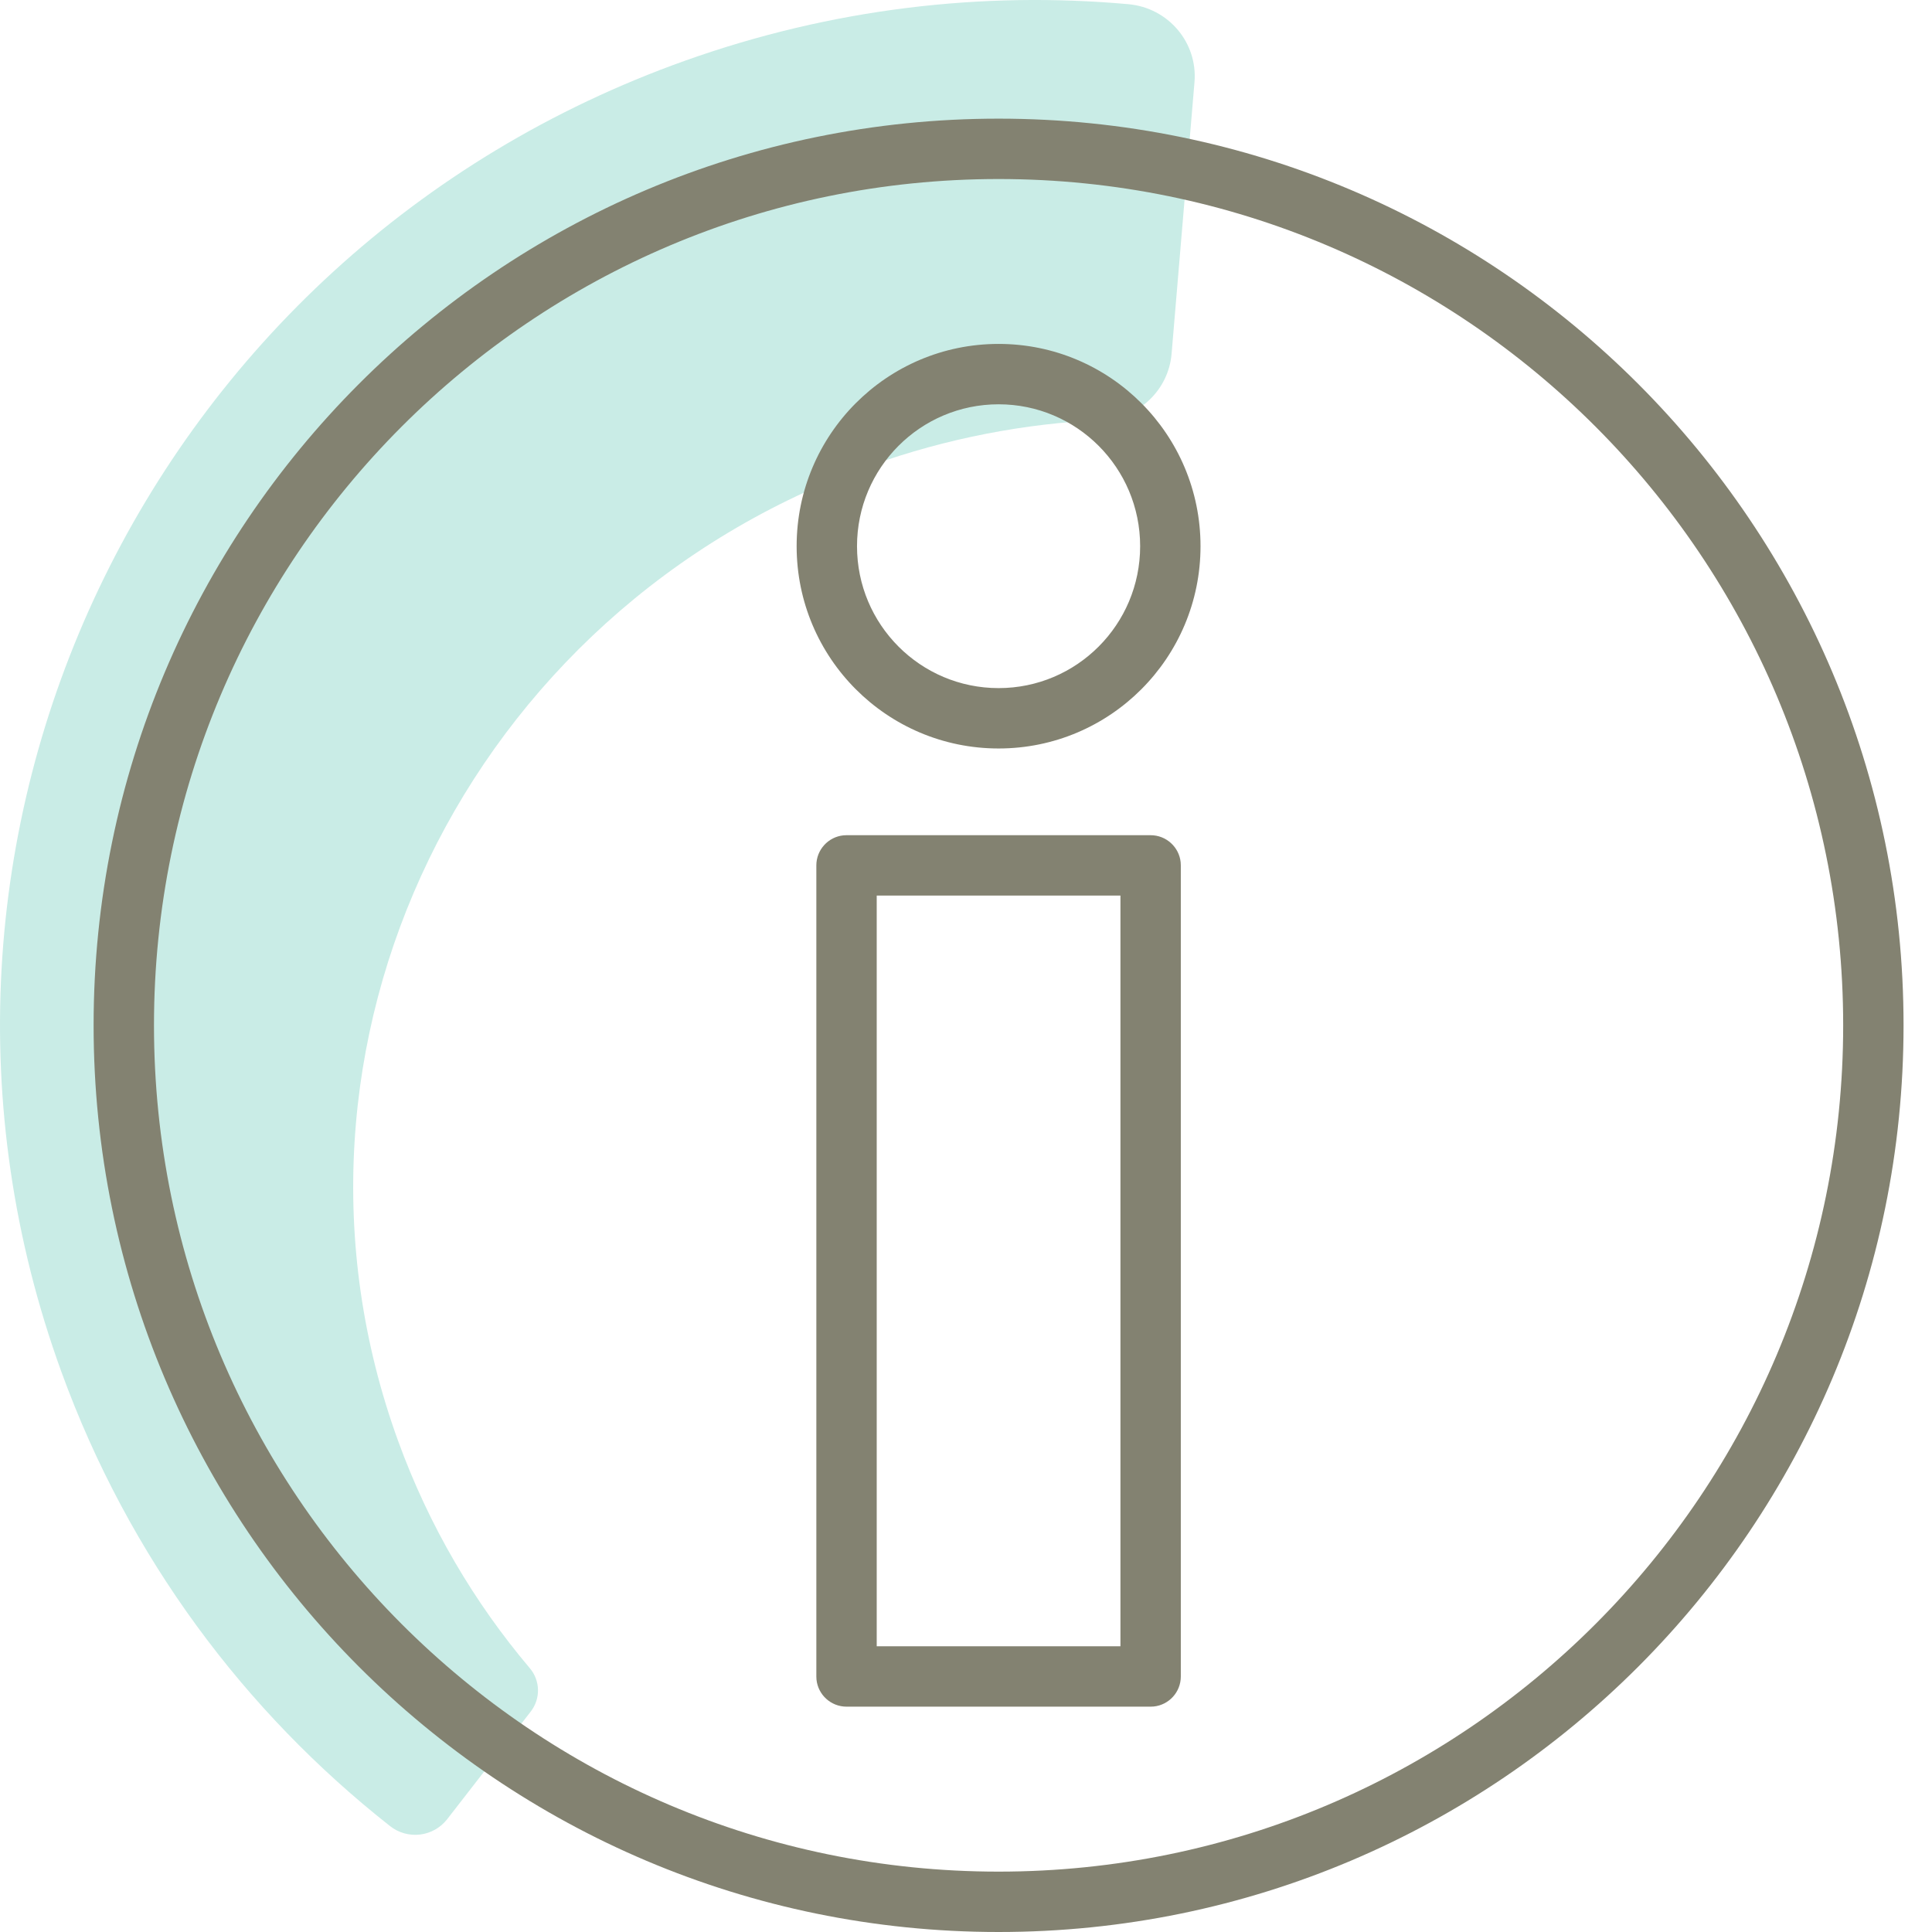 <svg height="80" viewBox="0 0 80 80" width="80" xmlns="http://www.w3.org/2000/svg"><g fill="none" fill-rule="evenodd"><path d="m46.72.173c-6.031-.542-12.272.174-18.347 2.338-22.286 7.939-33.849 32.254-25.826 54.307 2.794 7.678 7.595 14.063 13.605 18.798.352.277.799.402 1.244.348.444-.054.848-.284 1.123-.638l3.459-4.456c.413-.532.396-1.28-.039-1.793-2.302-2.722-4.168-5.875-5.451-9.403-5.947-16.344 2.815-34.434 19.57-40.402 3.167-1.129 6.391-1.74 9.58-1.882 1.519-.068 2.749-1.243 2.875-2.742l.948-11.245c.138-1.639-1.085-3.082-2.741-3.23" fill="#c9ece6"/><path d="m41.349 4.913c20.696 0 37.473 16.809 37.473 37.543 0 20.735-16.777 37.544-37.473 37.544s-37.473-16.809-37.473-37.544c0-20.734 16.777-37.543 37.473-37.543zm0 2.5c-19.314 0-34.973 15.689-34.973 35.043 0 19.355 15.659 35.044 34.973 35.044s34.973-15.689 34.973-35.044c0-19.354-15.659-35.043-34.973-35.043zm-6.296 27.171h12.592c.647 0 1.18.492 1.244 1.122l.006.128v33.585c0 .647-.492 1.18-1.122 1.244l-.128.006h-12.592c-.647 0-1.18-.492-1.244-1.122l-.006-.128v-33.585c0-.647.492-1.18 1.122-1.244l.128-.006h12.592zm11.342 2.5h-10.092v31.085h10.092zm-5.045-22.843c4.618 0 8.361 3.75 8.361 8.376s-3.743 8.376-8.361 8.376c-4.62 0-8.363-3.75-8.363-8.376s3.743-8.376 8.363-8.376zm0 2.5c-3.238 0-5.863 2.63-5.863 5.876s2.625 5.876 5.863 5.876c3.236 0 5.861-2.63 5.861-5.876s-2.625-5.876-5.861-5.876z" fill="#838271"/></g></svg>